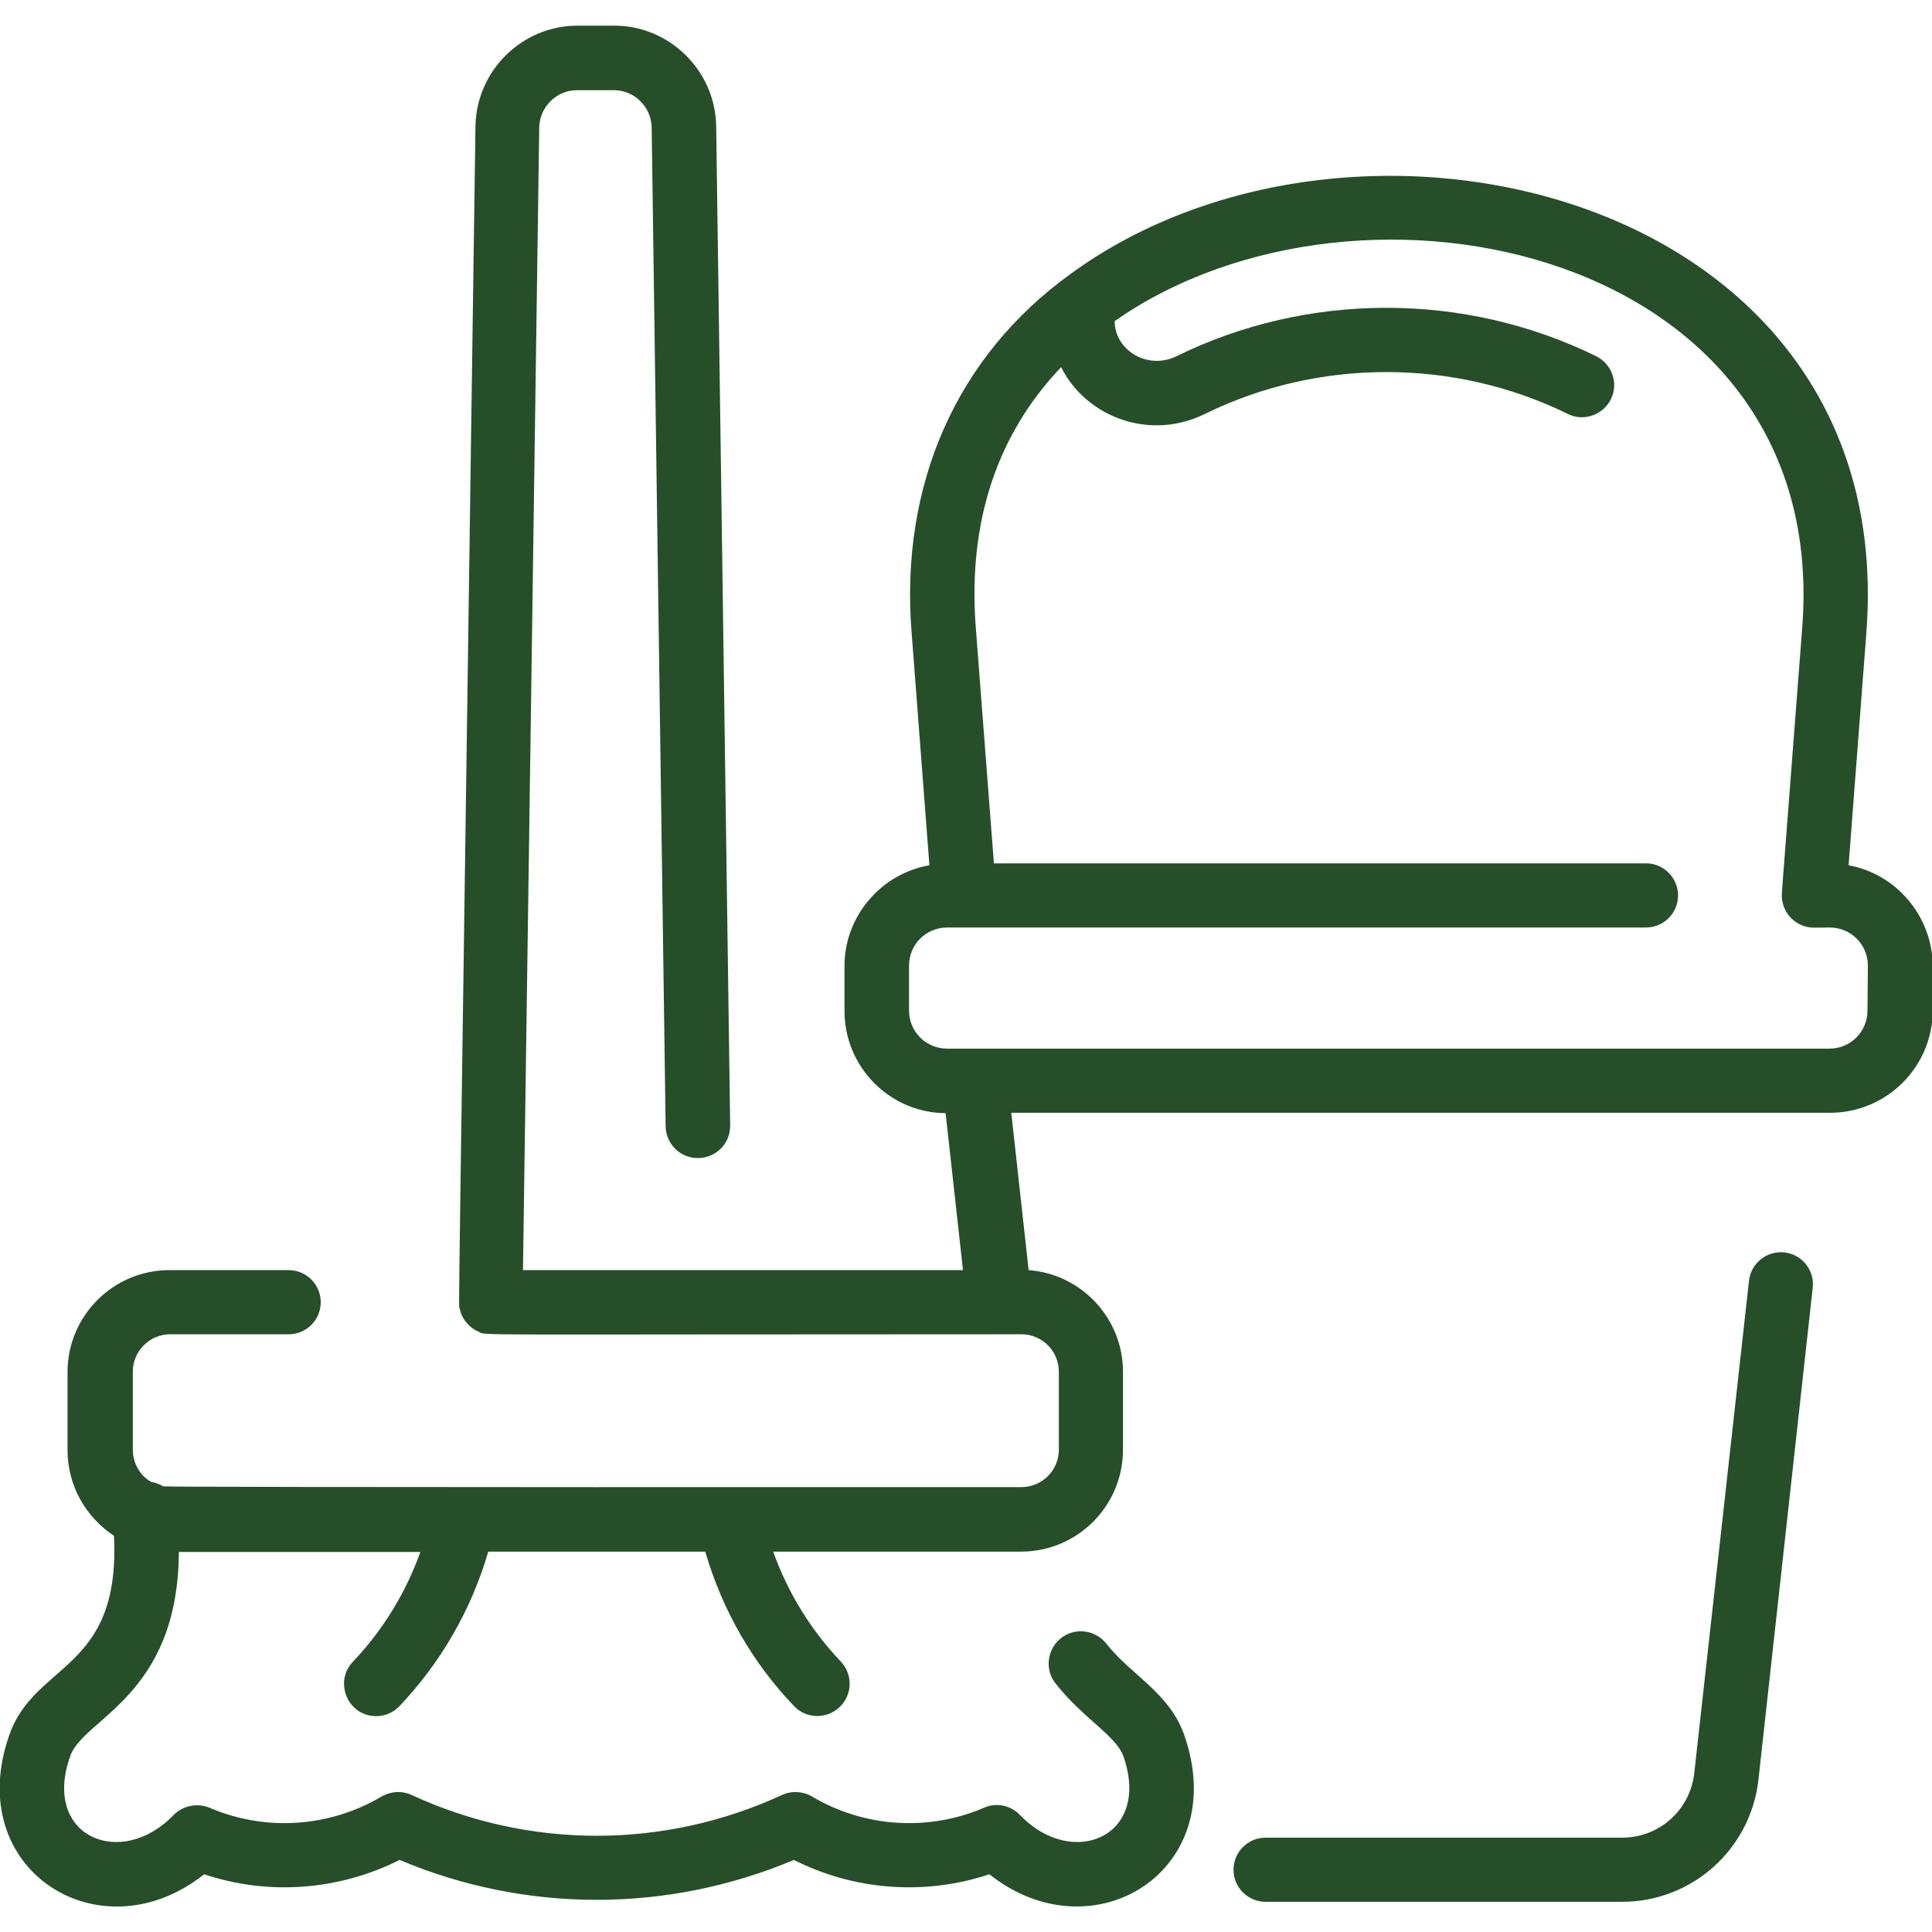 <svg width="76" height="76" viewBox="0 0 76 76" fill="none" xmlns="http://www.w3.org/2000/svg">
<g clip-path="url(#clip0_132_66)">
<path d="M70.196 49.266C69.498 49.192 68.875 49.697 68.801 50.38L66.648 69.751C66.485 71.205 65.268 72.289 63.813 72.289H49.786C49.088 72.289 48.524 72.853 48.524 73.551C48.524 74.248 49.088 74.812 49.786 74.812H63.813C66.559 74.812 68.86 72.749 69.172 70.018L71.309 50.647C71.384 49.964 70.879 49.34 70.196 49.266ZM72.719 34.037L73.417 24.908C74.753 7.6 53.378 2.538 42.112 10.777C37.644 13.998 35.388 19.044 35.862 24.908L36.56 34.037C34.675 34.363 33.22 36.026 33.22 38V39.766C33.22 41.978 35.002 43.774 37.198 43.789L37.881 49.964H20.573L21.212 5.017C21.227 4.201 21.895 3.548 22.696 3.548H24.151C24.952 3.548 25.62 4.201 25.635 5.017L26.184 44.309C26.199 45.006 26.763 45.57 27.476 45.555C28.173 45.541 28.738 44.977 28.723 44.264L28.173 4.973C28.144 2.791 26.348 1.009 24.166 1.009H22.711C20.529 1.009 18.733 2.791 18.703 4.973C18.006 54.521 18.035 51.255 18.08 51.463C18.154 51.864 18.436 52.22 18.822 52.383C19.178 52.547 17.649 52.487 40.182 52.487C40.998 52.487 41.652 53.155 41.652 53.957V57.03C41.652 57.846 40.984 58.499 40.182 58.499C40.182 58.499 6.635 58.514 6.413 58.469C6.279 58.38 6.116 58.321 5.938 58.291C5.507 58.039 5.225 57.564 5.225 57.03V53.957C5.225 53.141 5.893 52.487 6.695 52.487H11.355C12.053 52.487 12.617 51.923 12.617 51.226C12.617 50.528 12.053 49.964 11.355 49.964H6.665C4.453 49.964 2.657 51.76 2.657 53.972V57.044C2.657 58.455 3.384 59.687 4.483 60.414C4.75 65.743 1.38 65.372 0.371 68.237C-1.514 73.566 3.948 76.98 8.03 73.729C10.554 74.575 13.33 74.367 15.72 73.165C20.677 75.258 26.259 75.258 31.231 73.165C33.606 74.367 36.382 74.575 38.92 73.729C42.987 76.965 48.465 73.595 46.58 68.237C45.986 66.574 44.502 65.906 43.522 64.659C43.091 64.11 42.29 64.006 41.741 64.437C41.191 64.867 41.087 65.669 41.518 66.218C42.602 67.598 43.893 68.266 44.19 69.083C45.303 72.259 42.186 73.551 40.123 71.398C39.752 71.012 39.188 70.894 38.698 71.116C36.516 72.052 33.992 71.888 31.944 70.671C31.587 70.463 31.142 70.433 30.756 70.612C26.125 72.749 20.826 72.749 16.195 70.612C15.809 70.433 15.378 70.463 15.007 70.671C12.959 71.888 10.435 72.052 8.253 71.116C7.763 70.909 7.199 71.027 6.828 71.398C4.765 73.551 1.633 72.259 2.761 69.083C3.28 67.584 7.006 66.737 7.036 61.052H16.536C15.972 62.626 15.081 64.11 13.879 65.372C13.122 66.173 13.686 67.509 14.799 67.509C15.141 67.509 15.467 67.376 15.72 67.109C17.323 65.416 18.525 63.368 19.208 61.037H27.743C28.426 63.383 29.628 65.431 31.231 67.109C31.706 67.613 32.508 67.643 33.027 67.153C33.532 66.678 33.562 65.876 33.072 65.357C31.929 64.155 31.009 62.7 30.415 61.037H40.167C42.379 61.037 44.175 59.241 44.175 57.03V53.957C44.175 51.849 42.527 50.112 40.464 49.964L39.781 43.774H71.992C74.219 43.774 76.03 41.963 76.03 39.737V37.97C76 36.026 74.59 34.378 72.719 34.037ZM73.462 39.752C73.462 40.583 72.794 41.251 71.963 41.251H37.258C36.427 41.251 35.759 40.583 35.759 39.752V37.985C35.759 37.154 36.427 36.486 37.258 36.486H64.748C65.446 36.486 66.01 35.922 66.01 35.224C66.01 34.526 65.446 33.962 64.748 33.962H39.098L38.386 24.7C38.015 19.905 39.648 16.64 41.741 14.443C42.735 16.417 45.229 17.352 47.396 16.284C51.864 14.087 57.208 14.087 61.676 16.284C62.299 16.595 63.056 16.328 63.368 15.705C63.68 15.081 63.413 14.324 62.789 14.012C57.623 11.474 51.448 11.474 46.283 14.012C45.125 14.576 43.848 13.76 43.848 12.632C53.527 5.848 72.052 9.812 70.894 24.7C70.226 33.428 70.092 35.076 70.092 35.18C70.077 35.729 70.404 36.204 70.879 36.397C71.191 36.53 71.428 36.486 71.977 36.486C72.809 36.486 73.477 37.154 73.477 37.985L73.462 39.752Z" fill="#264F29"/>
</g>
<defs>
<clipPath id="clip0_132_66">
<rect width="76" height="76" fill="white"/>
</clipPath>
</defs>
</svg>
